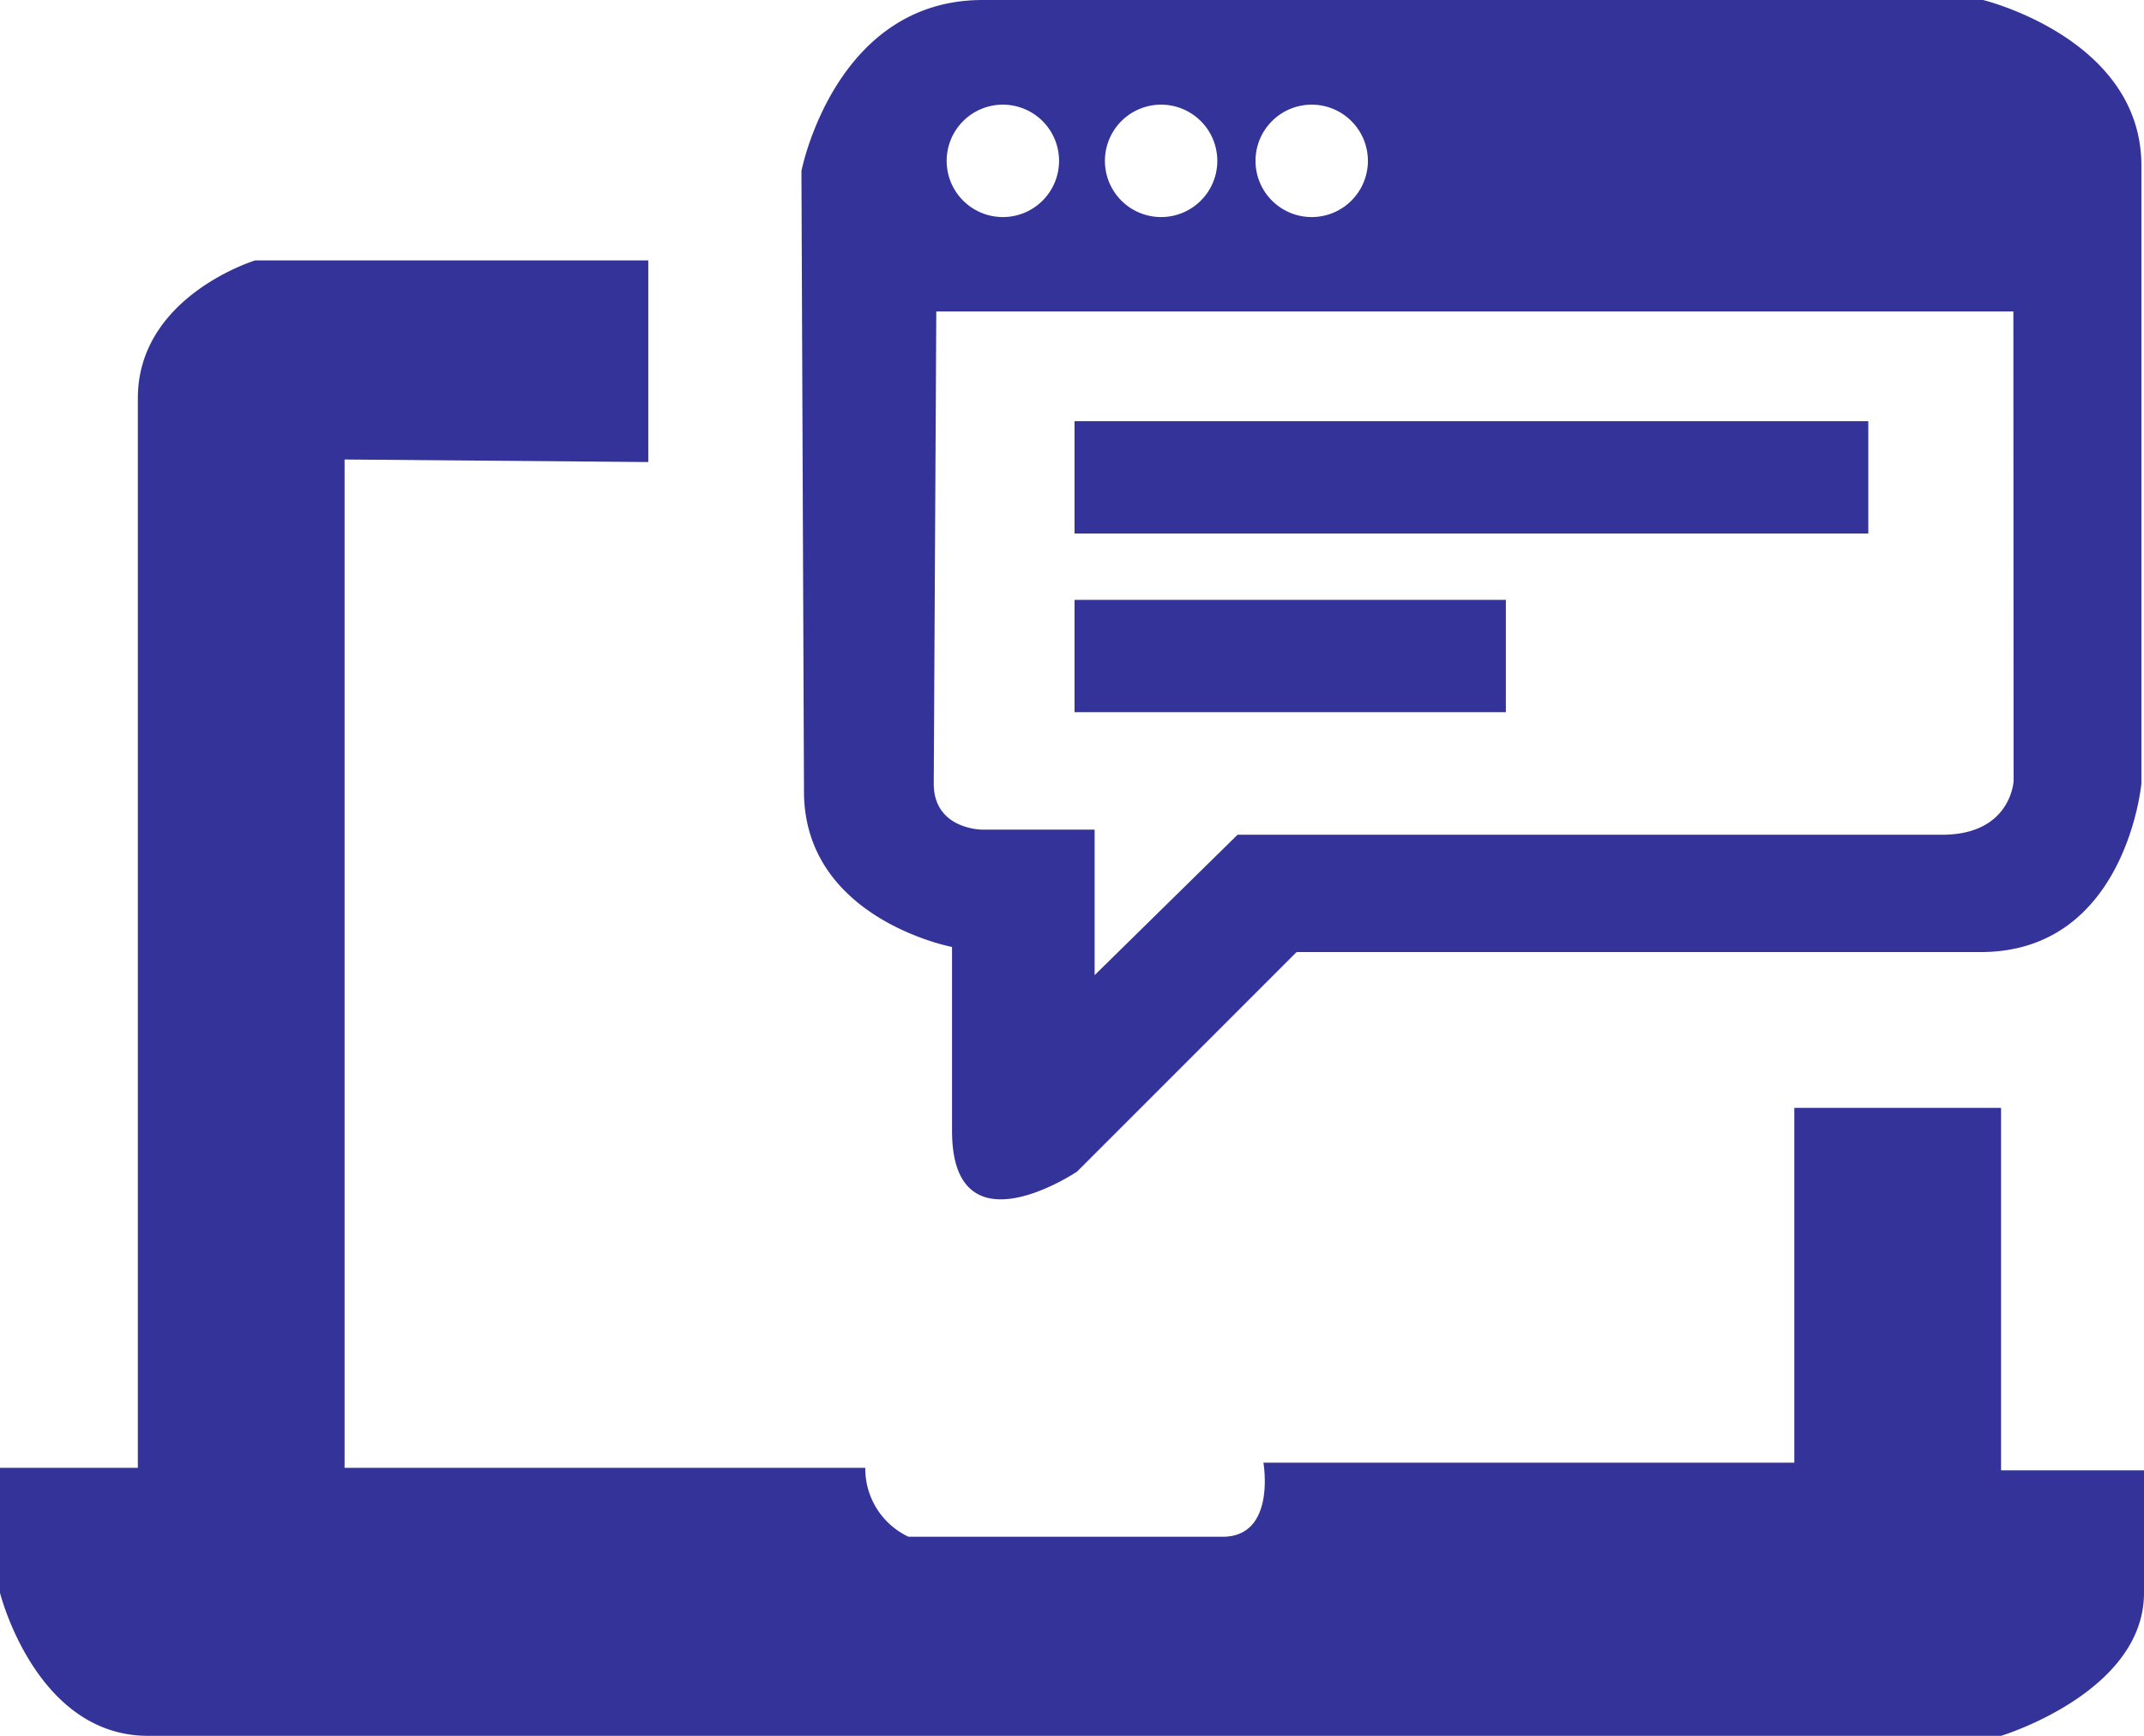 <svg xmlns="http://www.w3.org/2000/svg" width="49.601" height="40.153" viewBox="0 0 49.601 40.153">
  <g id="Group_21484" data-name="Group 21484" transform="translate(-395.882 -935.353)">
    <path id="Path_19086" data-name="Path 19086" d="M410.88,964.018v-4.665h-9.093s-2.716.827-2.716,3.189v24.741h-3.189v2.893s.827,3.307,3.425,3.307h42.869s3.307-1,3.307-3.307v-2.834h-3.307v-8.385h-4.783v8.208H425.111s.3,1.713-.945,1.713H416.9a1.742,1.742,0,0,1-1-1.594H403.854V963.959Z" transform="translate(0 -17.977)" fill="#339"/>
    <rect id="Rectangle_3309" data-name="Rectangle 3309" width="18.364" height="2.598" transform="translate(420.741 945.096)" fill="#339"/>
    <rect id="Rectangle_3310" data-name="Rectangle 3310" width="9.979" height="2.598" transform="translate(420.741 949.229)" fill="#339"/>
    <path id="Path_19087" data-name="Path 19087" d="M497.1,935.353H473.957c-3.425,0-4.192,3.956-4.192,3.956l.059,14.349c0,2.952,3.425,3.6,3.425,3.6v4.251c0,2.894,2.893.945,2.893.945l5.078-5.078h15.825c3.366,0,3.72-3.9,3.72-3.9v-14.29C500.765,936.239,497.1,935.353,497.1,935.353Zm-15.53,2.421a1.3,1.3,0,1,1-1.3,1.3A1.3,1.3,0,0,1,481.574,937.774Zm-3.484,0a1.3,1.3,0,1,1-1.3,1.3A1.3,1.3,0,0,1,478.091,937.774Zm-3.661,0a1.3,1.3,0,1,1-1.3,1.3A1.3,1.3,0,0,1,474.43,937.774Zm23.383,15.648s-.059,1.24-1.653,1.24h-16.3l-3.307,3.248v-3.366h-2.6s-1.122,0-1.122-1.063l.059-10.924h24.918Z" transform="translate(-55.342)" fill="#339"/>
  </g>
</svg>

